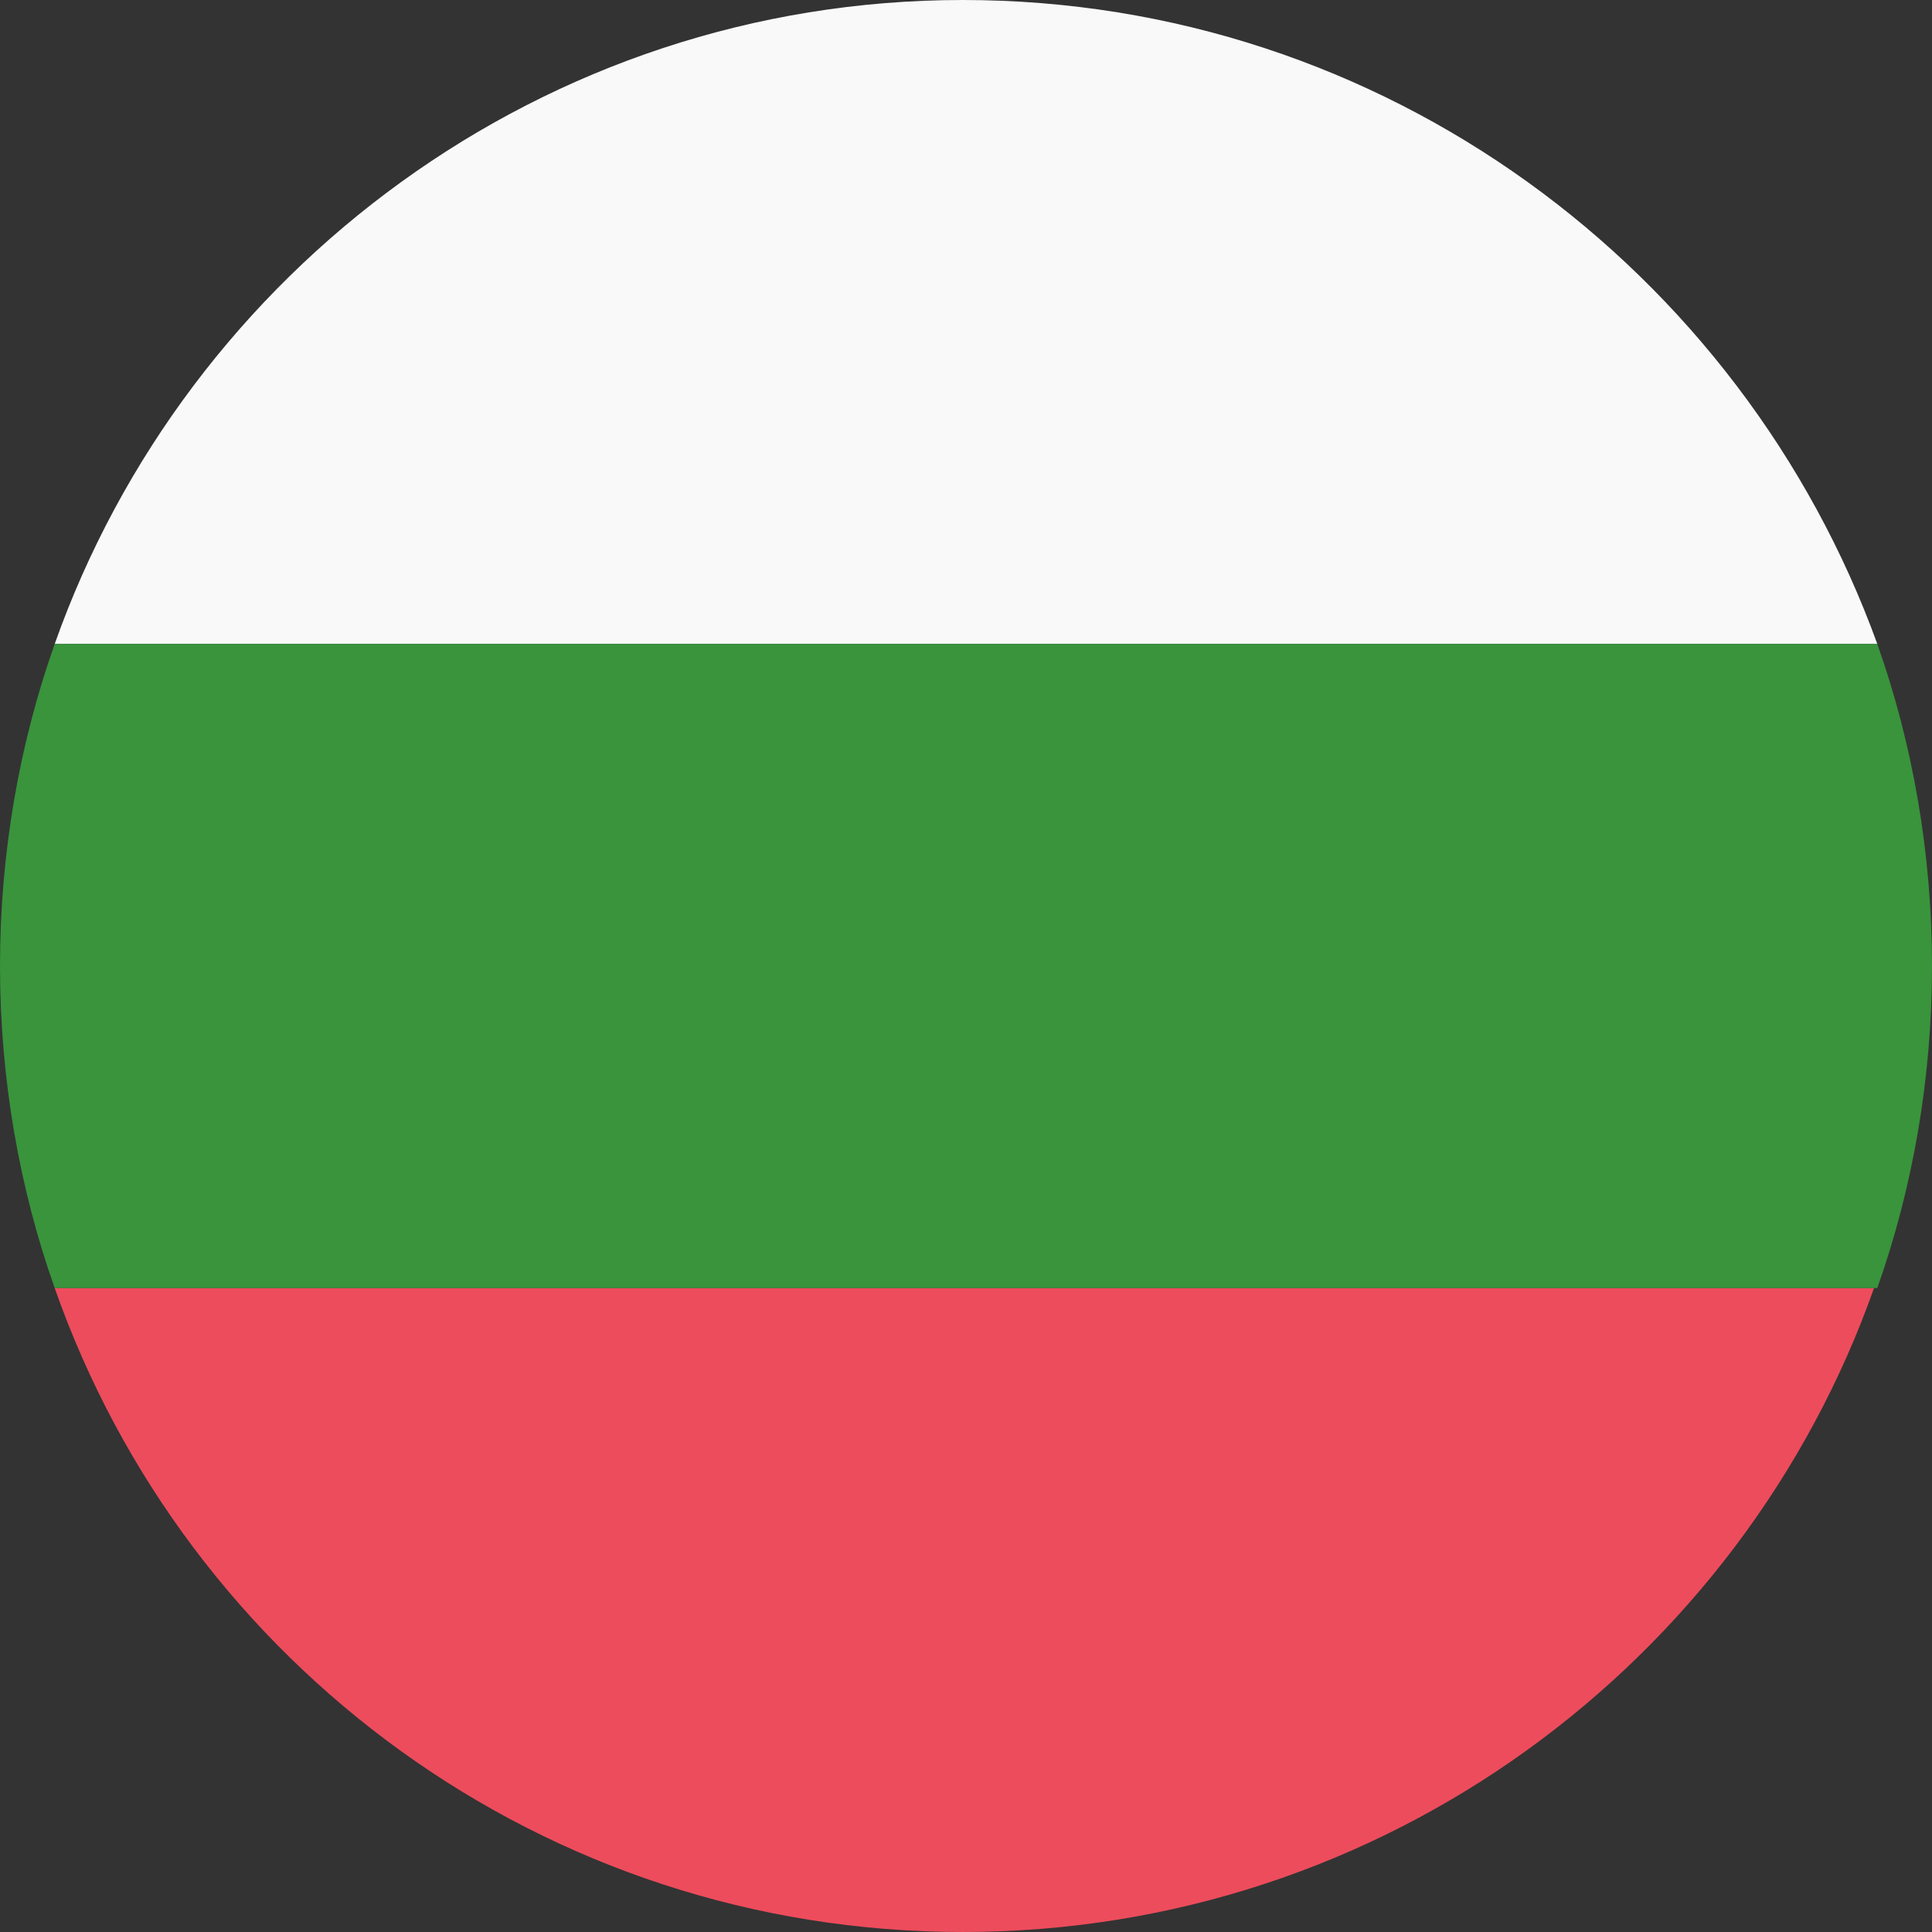 <svg width="16" height="16" viewBox="0 0 16 16" fill="none" xmlns="http://www.w3.org/2000/svg">
<rect x="0" y="0" width="16" height="16" fill="#333333" stroke="none"/>
<g clip-path="url(#clip0_334_113)">
<path d="M7.973 0C4.507 0 1.547 2.24 0.453 5.333H15.547C14.427 2.24 11.467 0 7.973 0Z" fill="#F9F9F9"/>
<path d="M7.973 16C11.467 16 14.427 13.76 15.52 10.667H0.453C1.547 13.787 4.507 16 7.973 16Z" fill="#ED4C5C"/>
<path d="M0.453 5.333C0.16 6.16 0 7.067 0 8C0 8.933 0.16 9.84 0.453 10.667H15.547C15.84 9.84 16 8.933 16 8C16 7.067 15.84 6.16 15.547 5.333H0.453Z" fill="#39943C"/>
</g>
<defs>
<clipPath id="clip0_334_113">
<rect width="16" height="16" fill="white"/>
</clipPath>
</defs>
</svg>
